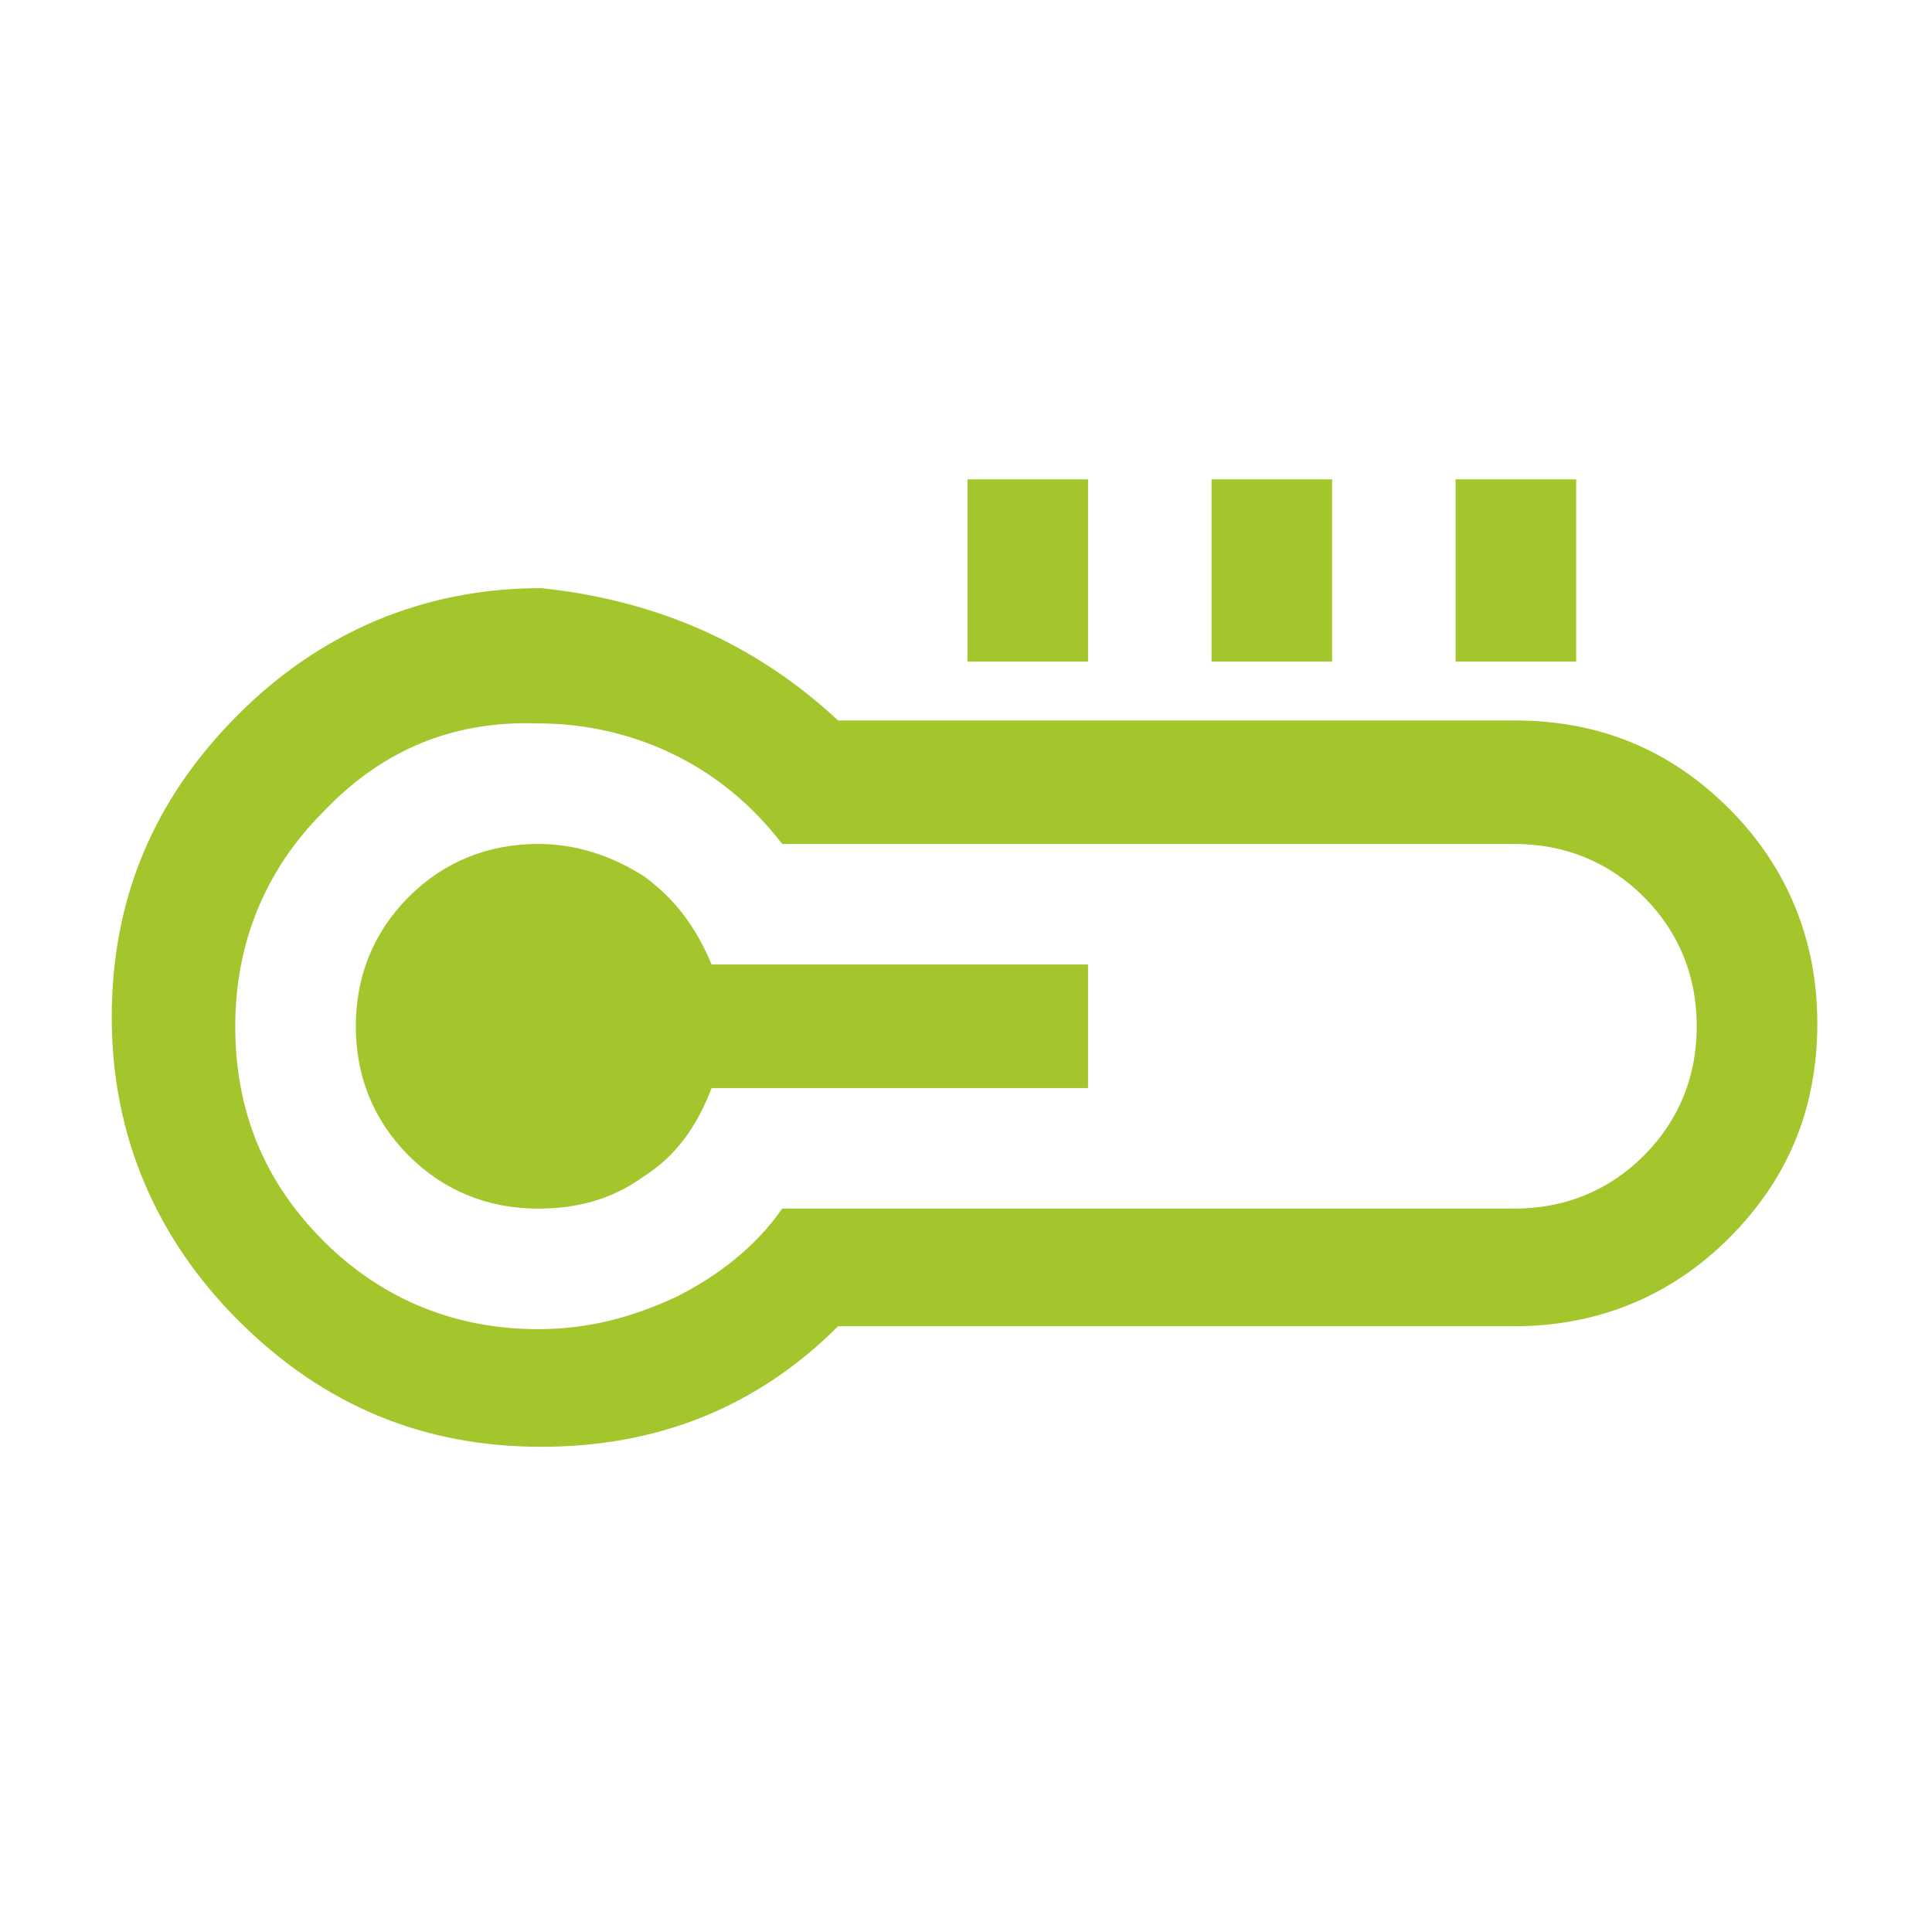 <?xml version="1.0" encoding="utf-8"?>
<!-- Generator: Adobe Illustrator 18.0.0, SVG Export Plug-In . SVG Version: 6.00 Build 0)  -->
<!DOCTYPE svg PUBLIC "-//W3C//DTD SVG 1.0//EN" "http://www.w3.org/TR/2001/REC-SVG-20010904/DTD/svg10.dtd">
<svg version="1.0" xmlns="http://www.w3.org/2000/svg" xmlns:xlink="http://www.w3.org/1999/xlink" x="0px" y="0px"
	 viewBox="0 0 65.7 65.7" enable-background="new 0 0 65.7 65.7" xml:space="preserve">
<g id="Capa_1" display="none">
	<g display="inline">
		<g>
			<path fill="#AFAEB4" d="M81.7-45.7H62.9v-13.7c0-0.9-0.8-1.7-1.7-1.7H2.8c-0.9,0-1.7,0.8-1.7,1.7v24h-18.9
				c-0.9,0-1.7,0.8-1.7,1.7v70.3c0,0.9,0.8,1.7,1.7,1.7c0.9,0,1.7-0.8,1.7-1.7V-32H1.1v70.3c0,0.9,0.8,1.7,1.7,1.7h58.3
				c0.9,0,1.7-0.8,1.7-1.7v-80.6H80v78.9c0,0.9,0.8,1.7,1.7,1.7s1.7-0.8,1.7-1.7V-44C83.5-45,82.7-45.7,81.7-45.7z M30.3,36.6h-6.9
				V21.2h6.9V36.6z M40.6,36.6h-6.9V21.2h6.9V36.6z M59.4,36.6H44V19.5c0-0.9-0.8-1.7-1.7-1.7H21.7c-0.9,0-1.7,0.8-1.7,1.7v17.2H4.5
				v-94.3h54.9V36.6z"/>
			<path fill="#AFAEB4" d="M9.7,10.9H20c0.9,0,1.7-0.8,1.7-1.7V-1.1c0-0.9-0.8-1.7-1.7-1.7H9.7C8.7-2.8,8-2.1,8-1.1V9.2
				C8,10.1,8.7,10.9,9.7,10.9z M11.4,0.6h6.9v6.9h-6.9V0.6z"/>
			<path fill="#AFAEB4" d="M26.8,10.9h10.3c0.9,0,1.7-0.8,1.7-1.7V-1.1c0-0.9-0.8-1.7-1.7-1.7H26.8c-0.9,0-1.7,0.8-1.7,1.7V9.2
				C25.1,10.1,25.9,10.9,26.8,10.9z M28.6,0.6h6.9v6.9h-6.9V0.6z"/>
			<path fill="#AFAEB4" d="M44,10.9h10.3c0.9,0,1.7-0.8,1.7-1.7V-1.1c0-0.9-0.8-1.7-1.7-1.7H44c-0.9,0-1.7,0.8-1.7,1.7V9.2
				C42.3,10.1,43.1,10.9,44,10.9z M45.7,0.6h6.9v6.9h-6.9V0.6z"/>
		</g>
		<g>
			<path fill="#AFAEB4" d="M49.5,74.4l2.7,1.2c1.9,0.9,3.3,2,4.1,3.3c0.8,1.3,1.2,2.7,1.2,4.3c0,1.3-0.3,2.6-0.8,3.8
				c-0.5,1.2-1.3,2.3-2.3,3.2c-1,0.9-2.2,1.6-3.6,2.2s-3,0.8-4.8,0.8c-1.8,0-3.5-0.2-4.9-0.7c-1.4-0.5-2.6-1.2-3.6-2s-1.7-1.8-2.2-3
				c-0.5-1.1-0.7-2.3-0.7-3.6s0.2-2.4,0.7-3.4s1-1.9,1.7-2.6c0.7-0.7,1.5-1.3,2.3-1.8c0.9-0.5,1.7-0.9,2.5-1.2
				c-1.9-0.9-3.4-2-4.5-3.4s-1.6-2.9-1.6-4.5c0-2.5,0.9-4.6,2.8-6.1c1.9-1.6,4.5-2.4,8-2.4c1.5,0,2.8,0.2,4,0.6
				c1.2,0.4,2.2,0.9,3.1,1.6c0.9,0.7,1.5,1.5,2,2.5c0.5,1,0.7,2,0.7,3.2c0,3-1.6,5.4-4.9,7.2C51,73.7,50.3,74,49.5,74.4z M49.5,78.5
				c-1.2-0.6-2.9-1.5-5.1-2.5c-0.8,0.4-1.5,0.8-2.2,1.3c-0.7,0.5-1.3,1-1.8,1.6s-0.9,1.2-1.2,2c-0.3,0.8-0.4,1.6-0.4,2.7
				c0,2,0.7,3.7,2.1,4.9c1.4,1.2,3.2,1.8,5.5,1.8c2.1,0,3.8-0.6,5.1-1.7c1.3-1.1,1.9-2.6,1.9-4.4c0-0.7-0.1-1.4-0.3-2.1
				s-0.5-1.2-0.9-1.7C51.5,79.8,50.7,79.2,49.5,78.5z M51.1,69.9c0.9-1.1,1.4-2.2,1.4-3.5c0-1.6-0.6-2.8-1.7-3.8
				c-1.2-0.9-2.7-1.4-4.7-1.4c-1.9,0-3.5,0.5-4.7,1.4c-1.2,0.9-1.7,2.2-1.7,3.8c0,0.5,0.1,1,0.2,1.6c0.2,0.5,0.5,1.1,1,1.6
				c0.5,0.6,1.2,1.1,2.1,1.7c0.9,0.6,2.1,1.2,3.6,1.7C48.7,72.1,50.2,71,51.1,69.9z"/>
		</g>
	</g>
</g>
<g id="Capa_2" display="none">
	<g display="inline">
		<g>
			<g>
				<path fill="#AFAEB4" d="M3.2,29.1h1.3l3.2,6.2C7.9,35.6,8,35.8,8.1,36c0.1,0.2,0.2,0.5,0.3,0.7c0.1,0.2,0.2,0.4,0.3,0.7
					c0-0.3,0-0.7-0.1-1c0-0.3,0-0.6,0-1s0-0.7,0-1.1l0-5.3h1.1v9.7H8.4l-3.1-6C5.1,32.6,5,32.3,4.8,32c-0.1-0.3-0.2-0.5-0.3-0.8
					c-0.1-0.2-0.2-0.5-0.3-0.7c0,0.3,0,0.6,0.1,0.9s0,0.5,0,0.9c0,0.3,0,0.6,0,0.9l0.1,5.6H3.2V29.1z"/>
				<path fill="#AFAEB4" d="M12.6,29.1h1.1v6.6c0,0.2,0,0.5,0,0.8c0,0.3,0.1,0.5,0.1,0.6c0,0.1,0.1,0.2,0.2,0.3s0.2,0.2,0.4,0.3
					c0.2,0.1,0.3,0.2,0.6,0.2c0.2,0.1,0.5,0.1,0.8,0.1c0.4,0,0.8-0.1,1-0.2c0.3-0.1,0.5-0.3,0.7-0.5c0.2-0.2,0.3-0.4,0.3-0.7
					c0-0.2,0.1-0.5,0.1-0.8v-6.8h1.1V36c0,0.6,0,1-0.1,1.4s-0.3,0.6-0.6,0.9c-0.3,0.3-0.7,0.4-1.1,0.6c-0.4,0.1-0.9,0.2-1.5,0.2
					c-0.8,0-1.4-0.1-1.8-0.3c-0.4-0.2-0.8-0.6-1.1-1.1c-0.1-0.2-0.2-0.5-0.2-0.8c0-0.3,0-0.5,0-0.7V29.1z"/>
				<path fill="#AFAEB4" d="M21.6,29.1H27l-0.2,1h-4v3.2h3.3v1h-3.3v3.6h4.3v1h-5.5V29.1z"/>
				<path fill="#AFAEB4" d="M27.8,29.1H29l2.1,6.2c0.1,0.2,0.1,0.4,0.2,0.7c0.1,0.2,0.1,0.4,0.2,0.6c0.1,0.2,0.1,0.4,0.1,0.5
					s0.1,0.3,0.1,0.3c0-0.1,0.1-0.4,0.2-0.7c0.1-0.3,0.2-0.8,0.4-1.3l2.1-6.4h1.2l-3.3,9.7H31L27.8,29.1z"/>
				<path fill="#AFAEB4" d="M40,29.1l3.2,9.7h-1.3l-0.9-3h-3.6l-0.9,3h-1.2l3.2-9.7H40z M40.7,34.9l-1.5-4.8l-1.5,4.8H40.7z"/>
				<path fill="#AFAEB4" d="M50.5,29.8L50,30.7c-0.2-0.2-0.5-0.3-0.7-0.4c-0.2-0.1-0.4-0.2-0.6-0.3c-0.2-0.1-0.4-0.1-0.6-0.1
					s-0.4,0-0.6,0c-0.6,0-1.1,0.1-1.4,0.4c-0.3,0.3-0.5,0.7-0.5,1.2c0,0.4,0.1,0.7,0.4,1c0.3,0.2,0.7,0.4,1.2,0.6l1.1,0.4
					c0.4,0.1,0.8,0.3,1,0.4c0.3,0.1,0.5,0.3,0.7,0.6c0.2,0.2,0.4,0.5,0.5,0.8c0.1,0.3,0.2,0.6,0.2,0.9c0,0.5-0.1,0.9-0.3,1.3
					s-0.6,0.8-1,1c-0.3,0.2-0.7,0.4-1,0.5C48.1,39,47.7,39,47.3,39c-0.6,0-1.1-0.1-1.6-0.2c-0.5-0.1-1-0.4-1.5-0.7l0.5-0.9
					c0.4,0.3,0.8,0.5,1.2,0.6c0.4,0.1,0.9,0.2,1.4,0.2c0.4,0,0.7,0,0.9-0.1c0.2-0.1,0.4-0.2,0.7-0.3c0.5-0.3,0.7-0.8,0.7-1.4
					c0-0.9-0.6-1.5-1.7-1.8l-1-0.3c-0.4-0.1-0.8-0.3-1.1-0.4c-0.3-0.1-0.5-0.3-0.7-0.5c-0.4-0.4-0.6-1-0.6-1.6
					c0-0.4,0.1-0.8,0.2-1.1c0.2-0.3,0.4-0.6,0.6-0.9c0.3-0.2,0.6-0.4,1-0.6c0.4-0.1,0.8-0.2,1.3-0.2C48.6,28.9,49.6,29.2,50.5,29.8z
					"/>
				<path fill="#AFAEB4" d="M60.9,29.2c0.4,0.1,0.8,0.3,1.1,0.6l-0.6,0.8c-0.3-0.2-0.6-0.4-0.9-0.5c-0.3-0.1-0.6-0.1-1-0.1
					c-0.6,0-1,0.1-1.4,0.4c-0.4,0.3-0.7,0.7-1,1.2c-0.1,0.3-0.2,0.7-0.3,1.1c-0.1,0.4-0.1,0.9-0.1,1.5c0,0.5,0,0.9,0.1,1.2
					c0,0.3,0.1,0.6,0.2,0.9c0.2,0.6,0.6,1.1,1.1,1.4c0.5,0.3,1,0.4,1.5,0.4c0.4,0,0.7,0,1-0.1c0.3-0.1,0.6-0.3,0.9-0.5l0.6,0.8
					c-0.4,0.3-0.8,0.5-1.3,0.6c-0.5,0.1-0.9,0.2-1.4,0.2c-0.5,0-1-0.1-1.5-0.3c-0.5-0.2-0.9-0.5-1.3-1c-0.4-0.5-0.7-1-0.9-1.7
					s-0.3-1.3-0.3-2c0-0.7,0.1-1.4,0.3-2c0.2-0.6,0.5-1.1,0.9-1.6c0.4-0.4,0.8-0.8,1.3-1c0.5-0.3,1-0.4,1.6-0.4
					C60,29,60.4,29,60.9,29.2z"/>
				<path fill="#AFAEB4" d="M67.6,29.1l3.2,9.7h-1.3l-0.9-3h-3.6l-0.9,3h-1.2l3.2-9.7H67.6z M68.3,34.9l-1.5-4.8l-1.5,4.8H68.3z"/>
			</g>
		</g>
		<g>
			<g>
				<path fill="#AFAEB4" d="M85.5-4.8c-0.5,0-1,0.1-1.5,0.2v-11.7H30.7c-3.5,0-6.4-2.8-6.5-6.3c-0.1-2.2-0.1-4.5,0.1-6.4l-6.1-4.7
					l14.3,6.5c1.1,0.5,2.5,0.4,3.5-0.2l12.7-7.9c1.6-1,2.4-3.1,1.2-5.2c-1.1-1.8-3.4-2.3-5.1-1.2l-11,6.8l-12.9-5.9l5.4,0.9
					c0.7-2.4,1.7-4.8,3-7L15.7-47c-2.9-0.1-5.3,2.3-5.3,5.1v0l-0.2,9.3c0,2.5,1.7,4.7,4.2,5.2H-9.7v-22.8c0-1.3-1-2.3-2.3-2.3
					c-1.3,0-2.3,1-2.3,2.3c0,54.2,0,51.2,0,51.4c0,3.3,2.7,6,6.1,6c3.4,0,6.1-2.7,6.1-6.1c0-3.4-2.7-6.1-6.1-6.1
					c-0.5,0-1,0.1-1.5,0.2v-6.9h89.1V1.1c0,3.4,2.7,6.3,6.2,6.3c3.4,0,6.1-2.7,6.1-6.1C91.6-2,88.9-4.8,85.5-4.8L85.5-4.8z
					 M85.5-4.8"/>
			</g>
		</g>
		<g>
			<g>
				<path fill="#AFAEB4" d="M5,49.4c3.2-1.9,6.5-3.3,9.9-4.4l1.3,3.5c-1.9,0.6-3.7,1.4-5.4,2.3c-1.7,0.9-3.2,1.9-4.7,3
					S3.5,56,2.3,57.2s-2.1,2.4-2.8,3.6c-0.6,0.9-1.1,1.9-1.5,3c-0.4,1-0.8,2-1,2.8c-0.3,0.8-0.5,1.8-0.7,2.9c1.2-1.1,2.8-2,4.6-2.7
					c1.8-0.7,3.7-1,5.7-1c1.7,0,3.4,0.3,5,0.9c1.7,0.6,3.2,1.5,4.5,2.6c1.3,1.1,2.4,2.6,3.2,4.3c0.8,1.7,1.2,3.7,1.2,6
					c0,2.2-0.4,4.2-1.2,6.1c-0.8,1.9-1.9,3.5-3.3,4.9c-1.4,1.4-3,2.5-4.9,3.2C9.2,94.6,7.2,95,5,95c-2.4,0-4.6-0.5-6.5-1.4
					c-2-0.9-3.6-2.2-5-3.9c-1.4-1.7-2.5-3.7-3.2-6c-0.8-2.3-1.1-5-1.1-7.9c0-3.7,0.6-7,1.7-9.9c1.1-3,2.8-5.8,5.2-8.6
					C-1.2,53.9,1.8,51.3,5,49.4z M0.5,70.9c-1.6,0.6-3.2,1.6-4.7,2.8c-0.1,1.5-0.2,2.7-0.2,3.6c0,2.2,0.2,4.1,0.6,5.7
					c0.4,1.6,1,3,1.9,4.2c1.7,2.3,4,3.5,6.9,3.5c2.8,0,5-1,6.7-2.9c1.6-1.9,2.5-4.6,2.5-8c0-3.2-0.8-5.7-2.5-7.3
					C9.9,70.8,7.8,70,5.3,70C3.8,70,2.2,70.3,0.5,70.9z"/>
			</g>
		</g>
	</g>
</g>
<g id="Capa_3" display="none">
	<g display="inline">
		<path fill="#AFAEB4" d="M52.1,11.9c1.5,0,2.6-1.2,2.6-2.6v-9.5c0-0.3,0-0.7,0-1h12.2c1.5,0,2.6-1.2,2.6-2.6v-4.9
			c0-5.8-3.9-10.7-9.5-12.1L55.3-22v-0.8c3.1-2.1,5.1-5.7,5.1-9.7v-6.1c0-6.5-5.3-11.8-11.8-11.8c-2.9,0-5.6,1.1-7.7,2.8
			c-2.3-5.6-7.8-9.6-14.3-9.6c-6.5,0-12,4-14.3,9.6c-2.1-1.8-4.8-2.9-7.7-2.9c-6.5,0-11.8,5.3-11.8,11.8v0.4v5.7c0,4,2,7.6,5.1,9.7
			v0.8L-7-20.9c-5.6,1.3-9.5,6.3-9.5,12.1v4.9c0,1.5,1.2,2.6,2.6,2.6h12.2c0,0.3,0,0.6,0,1v9.5c0,1.5,1.2,2.6,2.6,2.6h15.9
			c1.5,0,2.6-1.2,2.6-2.6s-1.2-2.6-2.6-2.6H14V1.1c0-1.5-1.2-2.6-2.6-2.6S8.7-0.3,8.7,1.1v5.5H3.5v-6.9C3.5-5.4,7-9.8,11.9-11
			l7.3-1.7l4.9,11c0.4,1,1.4,1.6,2.4,1.6h0c1,0,2-0.6,2.4-1.6l4.9-11L41-11c5,1.2,8.4,5.6,8.4,10.7v6.9h-5.2V1.1
			c0-1.5-1.2-2.6-2.6-2.6c-1.5,0-2.6,1.2-2.6,2.6v5.5h-3c-1.5,0-2.6,1.2-2.6,2.6s1.2,2.6,2.6,2.6H52.1z M18.1-20.2
			c-0.7-0.3-1.4-0.5-2.1-0.7l-4.7-1.1v-0.8c0.9-0.6,1.6-1.3,2.3-2.1c1.2,1.8,2.7,3.4,4.5,4.6V-20.2z M-2.1-32.6v-1.3h3.7
			c3.2,0,6.4-0.6,9.4-1.9v3.1C11-29,8.1-26,4.5-26S-2.1-29-2.1-32.6z M16.3-33.4v-2.8H20c4.2,0,8.2-1.6,11.2-4.3l5.5,3.2v4.3
			c-0.2,5.4-4.7,9.8-10.1,9.8C20.9-23.2,16.3-27.8,16.3-33.4z M34.9-20.2v-0.2c1.8-1.2,3.4-2.7,4.6-4.6c0.7,0.8,1.4,1.5,2.3,2.1v0.8
			L37-20.9C36.3-20.7,35.5-20.5,34.9-20.2z M41.9-32.6V-33c0-0.1,0-0.3,0-0.4v-2.4c3,1.2,6.2,1.9,9.4,1.9H55v1.3
			c0,3.6-2.9,6.5-6.5,6.5C44.9-26,41.9-29,41.9-32.6z M48.5-45.3c3.5,0,6.3,2.7,6.5,6.1h-3.7c-3.1,0-6.1-0.7-8.9-2.2
			C43.5-43.6,45.8-45.3,48.5-45.3z M16.3-41.9c0-5.6,4.6-10.2,10.2-10.2c5.1,0,9.3,3.7,10,8.5l-4.5-2.6c-1.1-0.7-2.5-0.4-3.4,0.6
			c-2.2,2.6-5.4,4.1-8.8,4.1h-3.6L16.3-41.9L16.3-41.9z M4.5-45.3c2.7,0,5,1.6,6,4c-2.7,1.4-5.8,2.2-8.9,2.2h-3.7
			C-1.8-42.5,1-45.3,4.5-45.3z M10.7-16.1c-5.2,1.2-9.3,4.9-11.2,9.6h-10.7v-2.3c0-3.3,2.3-6.2,5.5-6.9L1-17.4c1.2-0.3,2-1.3,2-2.6
			v-0.9c0.5,0.1,1,0.1,1.5,0.1c0.5,0,1,0,1.5-0.1v0.8c0,0,0,0.1,0,0.1c0,0.9,0.4,1.7,1.2,2.2c0.3,0.2,0.6,0.3,0.9,0.4l3.9,0.9
			L10.7-16.1z M26.5-9.3l-3.1-7.1v-1.9c1,0.2,2.1,0.3,3.1,0.3c1.1,0,2.1-0.1,3.1-0.3v1.9L26.5-9.3z M42.2-16.1l-1.3-0.3l4-1
			c0.3-0.1,0.7-0.2,1-0.4c0.8-0.5,1.2-1.4,1.2-2.2c0,0,0,0,0-0.1v-0.8c0.5,0.1,1,0.1,1.5,0.1c0.5,0,1,0,1.5-0.1v0.9
			c0,1.2,0.8,2.3,2,2.6l6.7,1.6c3.2,0.8,5.5,3.6,5.5,6.9v2.3H53.5C51.5-11.2,47.4-14.9,42.2-16.1z"/>
		<g>
			<g>
				<path fill="#AFAEB4" d="M15.3,53.8h1.1c0.8,0,1.6,0,2.7,0c1,0,2-0.1,3-0.1c1,0,1.7-0.1,2.2-0.1c2.6-0.4,4.4-1.3,5.5-2.9
					c1.1-1.5,1.7-3.4,1.7-5.5c0-2.7-0.9-4.8-2.7-6.4c-1.8-1.6-4.1-2.4-7.1-2.4c-0.9,0-1.9,0.1-2.8,0.2c-0.9,0.1-1.9,0.4-2.9,0.7
					c-1,0.4-2.1,0.8-3.3,1.5c-1.2,0.6-2.5,1.4-4,2.4L6,37.8c2.6-2.1,5.3-3.8,8.1-5c2.8-1.2,5.8-1.8,8.9-1.8c2.3,0,4.4,0.3,6.2,1
					c1.9,0.7,3.5,1.6,4.9,2.7s2.5,2.6,3.2,4.2c0.8,1.6,1.1,3.4,1.1,5.4c0,2.9-0.9,5.5-2.6,7.6c-1.7,2.1-4.2,3.6-7.3,4.5
					c3.6,0.8,6.4,2.4,8.4,4.7c2,2.3,3,4.9,3,7.8c0,1.5-0.2,3-0.7,4.4c-0.5,1.4-1.1,2.8-2,4c-0.8,1.3-1.8,2.4-2.9,3.5
					c-1.1,1-2.3,1.9-3.6,2.7c-2.8,1.6-5.8,2.8-9,3.4c-3.2,0.7-6.4,1-9.5,1c-1.3,0-2.6-0.1-4-0.2l-1.5-4.3c1.7,0.2,3.4,0.2,5.1,0.2
					c3.8,0,7-0.5,9.7-1.4c2.7-1,4.8-2.2,6.5-3.7c1.7-1.5,2.9-3.1,3.6-4.9c0.7-1.8,1.1-3.5,1.1-5.2c0-1.8-0.4-3.4-1.1-4.7
					c-0.7-1.3-1.6-2.2-2.5-2.9c-1.4-1-2.9-1.7-4.4-2c-1.5-0.3-3.4-0.4-5.7-0.4h-3.8V53.8z"/>
				<path fill="#AFAEB4" d="M59.9,73c-2.3-1-4.2-2.4-5.8-4.3c-1.6-1.8-2.8-4.1-3.6-6.8c-0.8-2.7-1.2-5.7-1.2-9.1
					c0-3.3,0.4-6.3,1.3-8.9s2.1-4.8,3.7-6.7c1.6-1.8,3.5-3.3,5.7-4.2c2.2-1,4.7-1.5,7.5-1.5c2.9,0,5.5,0.5,7.8,1.5
					c2.3,1,4.2,2.4,5.8,4.3c1.6,1.8,2.8,4.1,3.6,6.8c0.8,2.7,1.2,5.7,1.2,9c0,3.3-0.4,6.3-1.3,8.9c-0.9,2.6-2.1,4.9-3.7,6.7
					c-1.6,1.8-3.5,3.2-5.7,4.2c-2.2,1-4.7,1.5-7.5,1.5C64.7,74.5,62.1,74,59.9,73z M58.7,65.1c1.9,2.7,4.9,4.1,9,4.1
					c3.8,0,6.6-1.2,8.6-3.6c1.9-2.4,2.9-6.2,2.9-11.3c0-6.1-0.9-10.6-2.8-13.3c-1.9-2.7-4.9-4.1-9-4.1c-3.8,0-6.6,1.2-8.6,3.6
					c-1.9,2.4-2.9,6.2-2.9,11.3C55.9,57.9,56.9,62.4,58.7,65.1z"/>
			</g>
		</g>
	</g>
</g>
<g id="Capa_4" display="none">
	<g display="inline">
		<g>
			<path fill="#A2C62B" d="M56.6,21.7c0,4.2-3.4,7.6-7.6,7.6c-4.2,0-7.6-3.4-7.6-7.6s3.4-7.6,7.6-7.6C53.2,14.1,56.6,17.5,56.6,21.7
				z"/>
		</g>
		<g>
			<path fill="#A2C62B" d="M49,12.9c0.6,0,1.2,0.1,1.8,0.2c0,0,0,0,0,0C49.8,11.4,49,8,49,6.3c0,1.7-0.9,5.1-1.8,6.8c0,0,0,0,0,0
				C47.8,12.9,48.4,12.9,49,12.9z"/>
		</g>
		<g>
			<path fill="#A2C62B" d="M57.8,21.7c0,0.6-0.1,1.2-0.2,1.8c0,0,0,0,0,0c1.6-1,5.1-1.8,6.8-1.8c-1.7,0-5.1-0.8-6.8-1.8c0,0,0,0,0,0
				C57.8,20.4,57.8,21.1,57.8,21.7z"/>
		</g>
		<path fill="#A2C62B" d="M49,30.5c-0.6,0-1.2-0.1-1.8-0.2c0,0,0,0,0,0c1,1.6,1.8,5.1,1.8,6.8c0-1.7,0.8-5.1,1.8-6.8c0,0,0,0,0,0
			C50.2,30.5,49.6,30.5,49,30.5z"/>
		<g>
			<path fill="#A2C62B" d="M40.2,21.7c0-0.6,0.1-1.2,0.2-1.8c0,0,0,0,0,0c-1.6,1-5.1,1.8-6.8,1.8c1.7,0,5.1,0.8,6.8,1.8h0
				C40.2,22.9,40.2,22.3,40.2,21.7z"/>
		</g>
		<g>
			<path fill="#A2C62B" d="M42.8,15.4c0.4-0.4,0.9-0.8,1.4-1.2h0c-1.8-0.4-4.9-2.3-6.1-3.5c1.2,1.2,3,4.2,3.5,6.1c0,0,0,0,0,0
				C41.9,16.4,42.3,15.9,42.8,15.4z"/>
		</g>
		<g>
			<path fill="#A2C62B" d="M55.3,15.4c0.4,0.4,0.8,0.9,1.2,1.4c0,0,0,0,0,0c0.4-1.8,2.3-4.9,3.5-6.1c-1.2,1.2-4.2,3-6.1,3.5h0
				C54.3,14.6,54.8,15,55.3,15.4z"/>
		</g>
		<g>
			<path fill="#A2C62B" d="M55.3,27.9c-0.4,0.4-0.9,0.8-1.4,1.2h0c1.8,0.4,4.9,2.3,6.1,3.5c-1.2-1.2-3-4.2-3.5-6.1l0,0
				C56.1,27,55.7,27.5,55.3,27.9z"/>
		</g>
		<path fill="#A2C62B" d="M42.8,27.9c-0.4-0.4-0.8-0.9-1.2-1.4l0,0c-0.4,1.9-2.3,4.9-3.5,6.1c1.2-1.2,4.2-3,6.1-3.5h0
			C43.7,28.8,43.2,28.4,42.8,27.9z"/>
		<g>
			<path fill="#A2C62B" d="M41.2,28.4l-0.3-0.1c0,0,0,0.1-0.1,0.1H41.2z"/>
			<path fill="#A2C62B" d="M42.8,27.9c-0.4-0.4-0.8-0.9-1.2-1.4l0,0c-0.1,0.5-0.3,1-0.6,1.6l1.2,0.3h0.1l-0.1,0l0.5,0.1l0-0.1h0.6
				C43.1,28.2,42.9,28.1,42.8,27.9z"/>
			<path fill="#A2C62B" d="M42.7,29.1l-0.8-0.4L42,30c0.3-0.1,0.5-0.2,0.8-0.4L42.7,29.1z"/>
			<path fill="#A2C62B" d="M50.8,30.3c-0.4,0.1-0.9,0.1-1.3,0.2l0.3,2.3C50.1,31.9,50.5,31,50.8,30.3C50.8,30.3,50.8,30.3,50.8,30.3
				z"/>
			<path fill="#A2C62B" d="M49.4,34.5c0.1-0.3,0.1-0.5,0.2-0.8h-1.1c0.1,0.3,0.1,0.5,0.2,0.8H49.4z"/>
			<path fill="#A2C62B" d="M51.5,31c-0.6,1.1-1.1,2.8-1.4,4.3l0.5,4.2h-7l-0.4-4.9h4.6c-0.1-0.3-0.1-0.5-0.2-0.8h-4.5l-0.2-3.2
				c-0.2,0.1-0.5,0.2-0.8,0.4l0.2,2.8h-6.4l-0.2-5.3h4.2c0.4-0.7,0.7-1.4,0.8-2V26H5.2L1.3,59.4h54l-3.4-28.6L51.5,31z M50.6,40.2
				v-0.4l0.6,5.3H44l-0.4-5H50.6z M28.7,28.4h6.6l-0.4,0l0.2,5.3h-6.4V28.4z M28.7,34.5h6.5l0.2,4.9h-6.7V34.5z M28.7,40.2h6.7
				l0.2,5h-6.9V40.2z M28.7,46h6.9l0.2,5h-7.1V46z M14.2,28.4h6.6l-0.2,5.3h-6.4l0.4-5.3L14.2,28.4z M7.2,28.4h6.6l-0.4,5.3H6.6
				L7.2,28.4z M6.6,34.1v0.4h6.8L13,39.5H5.9L6.6,34.1z M5.9,39.9v0.4h7l-0.4,5H5.3L5.9,39.9z M12,57.1H3.9l0.7-5.7v0.4H12L11.6,57
				L12,57.1z M4.6,50.9l0.6-5.3V46h7.3l-0.4,5H4.6z M12.4,57.1l0.4-5.3H20L19.7,57l0.4,0H12.4z M20,50.9h-7.1l0.4-5h6.9L20,50.9z
				 M20.2,45.2h-6.9l0.4-5h6.7L20.2,45.2z M13.8,39.5l0.4-4.9h6.5l-0.2,4.9H13.8z M27.9,57.1h-7.3l0.2-5.3h7.1V57.1z M27.9,50.9
				h-7.1l0.2-5h6.9V50.9z M27.9,45.2H21l0.2-5h6.7V45.2z M27.9,39.5h-6.7l0.2-4.9h6.5V39.5z M27.9,33.7h-6.4l0.2-5.3l-0.4,0h6.6
				V33.7z M28.7,57.1v-5.3h7.1l0.2,5.3H28.7z M35.9,34.5h6.5l0.4,4.9h-6.7L35.9,34.5z M36.1,40.2h6.7l0.4,5h-6.9L36.1,40.2z
				 M43.3,46l0.4,5h-7.1l-0.2-5H43.3z M36.4,57.1l0.4,0l-0.2-5.3h7.1l0.4,5.3H36.4z M44,46h7.3v-0.4l0.6,5.3h-7.5L44,46z M52,51.3
				l0.7,5.7h-8.1l0.4,0l-0.4-5.3H52V51.3z"/>
		</g>
	</g>
</g>
<g id="Capa_5">
	<path fill="#A2C62B" d="M28.5,24.5h23c2.9,0,5.3,1,7.3,3c2,2,3,4.5,3,7.3c0,2.9-1,5.3-3,7.3c-2,2-4.5,3-7.3,3h-23
		c-2.8,2.8-6.2,4.1-10.1,4.1c-4,0-7.4-1.4-10.3-4.3c-2.8-2.8-4.3-6.3-4.3-10.3c0-4,1.4-7.4,4.3-10.3c2.8-2.8,6.3-4.3,10.3-4.3
		C22.2,20.4,25.6,21.8,28.5,24.5z M11,27.6c-2,2-3,4.5-3,7.3c0,2.9,1,5.3,3,7.3c2,2,4.5,3,7.3,3c1.7,0,3.2-0.4,4.7-1.1
		c1.4-0.7,2.7-1.7,3.6-3h24.9c1.7,0,3.2-0.6,4.4-1.8c1.2-1.2,1.8-2.7,1.8-4.4c0-1.7-0.6-3.2-1.8-4.4c-1.2-1.2-2.7-1.8-4.4-1.8H26.6
		c-1-1.3-2.2-2.3-3.6-3c-1.4-0.7-3-1.1-4.7-1.1C15.4,24.5,13,25.5,11,27.6z M21.9,29.8c1.1,0.8,1.8,1.8,2.3,3H37V37H24.2
		c-0.5,1.3-1.2,2.3-2.3,3c-1.1,0.8-2.3,1.1-3.6,1.1c-1.7,0-3.2-0.6-4.4-1.8c-1.2-1.2-1.8-2.7-1.8-4.4c0-1.7,0.6-3.2,1.8-4.4
		c1.2-1.2,2.7-1.8,4.4-1.8C19.6,28.7,20.8,29.1,21.9,29.8z M53.6,22.5h-4.1v-6.2h4.1V22.5z M45.3,22.5h-4.1v-6.2h4.1V22.5z M37,22.5
		h-4.1v-6.2H37V22.5z"/>
</g>
<g id="Capa_6" display="none">
	<g display="inline">
		<g>
			<path fill="#A2C62B" d="M25.1,28.3l19.6-7c1.7-0.6,2.6-2.5,2-4.2c-0.6-1.7-2.5-2.6-4.2-2l-19.6,7c-1.7,0.6-2.6,2.5-2,4.2
				C21.5,28,23.4,28.9,25.1,28.3z"/>
			<path fill="#A2C62B" d="M42.5,23.9l-19.6,7c-1.7,0.6-2.6,2.5-2,4.2c0.6,1.7,2.5,2.6,4.2,2l19.6-7c1.7-0.6,2.6-2.5,2-4.2
				C46.1,24.2,44.2,23.3,42.5,23.9z"/>
			<path fill="#A2C62B" d="M29.2,17.2l11.4-4.1c1.7-0.6,2.6-2.5,2-4.1c-0.6-1.7-2.5-2.6-4.1-2L27,11.1c-1.7,0.6-2.6,2.5-2,4.1
				C25.6,17,27.5,17.8,29.2,17.2z"/>
			<path fill="#A2C62B" d="M44,32.1c-0.1,0-7.9-0.1-7.9,10.9c0,0.2,0,0.3,0.1,0.3h-3c-0.1-2.7-0.9-4-2.4-5.2c-2-1.6-4.4-1-4.6-1
				c-1.1,0.2-1.8,1.3-1.6,2.4c0.2,1.1,1.3,1.9,2.4,1.7c0,0,0.8-0.3,1.3,0.1c0.5,0.4,0.7,0.6,0.8,1.9h-2.9c-1,0-2,1.2-2,2.2v2.8
				c0,0.1,0.1,0.2,0.1,0.3c0.2,2.6,1.2,4.8,5.2,6v2.8c0,1.2,1,2,2.2,2h5.6c1.2,0,1.6-0.7,1.6-2v-2.6c4-1.2,5.1-3.5,5.4-6.2
				c0-0.1,0-0.2,0-0.3v-2.8c0-1,0.1-2.2-0.9-2.2h-3.2c0,0,0.1-0.1,0.1-0.3c0-6.6,3.4-6.9,3.8-6.9c1.1,0,2-0.9,2-2
				C46,33,45.1,32.1,44,32.1z"/>
		</g>
	</g>
	<rect x="0" display="inline" fill="none" stroke="#B3B3B3" stroke-miterlimit="10" width="66" height="66"/>
</g>
</svg>
